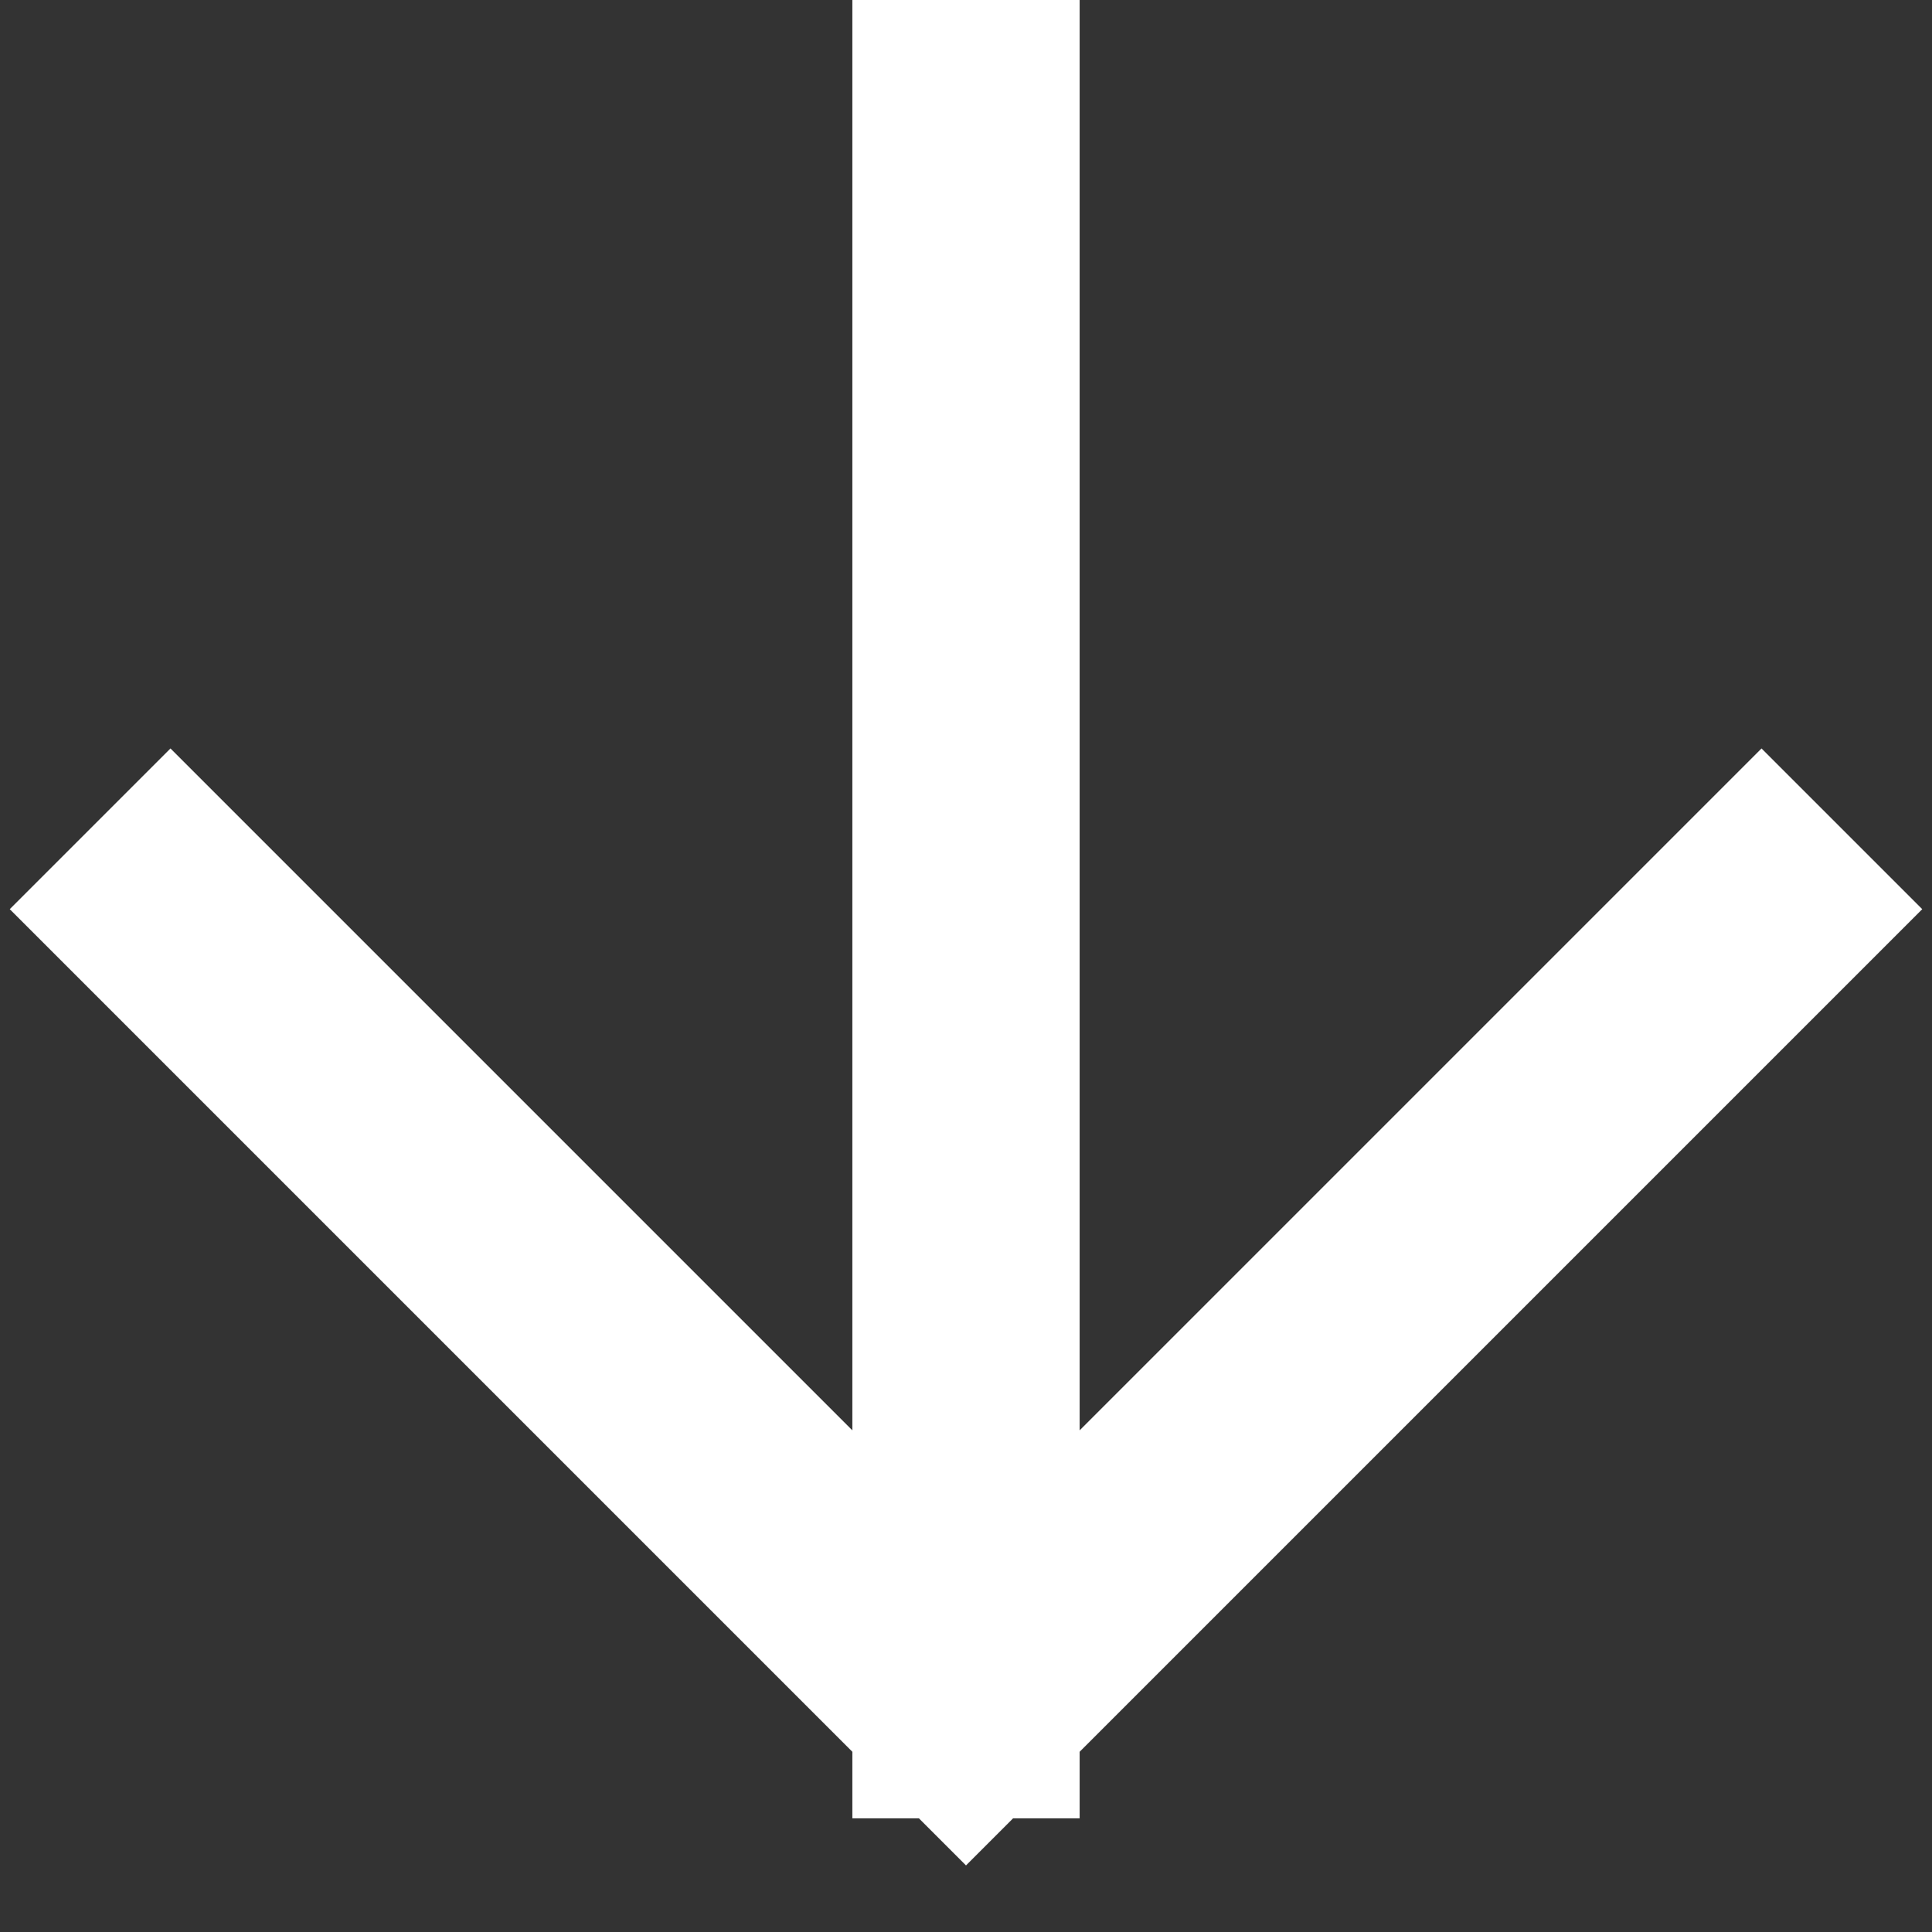 <svg width="17" height="17" viewBox="0 0 17 17" fill="none" xmlns="http://www.w3.org/2000/svg">
<rect x="0" y="0" width="17" height="17" fill="#333333" stroke="none"/>
<path d="M8.5 1L8.5 15M8.5 15L15.5 8M8.5 15L1.5 8" stroke="white" stroke-width="2" stroke-linecap="square"/>
</svg>
